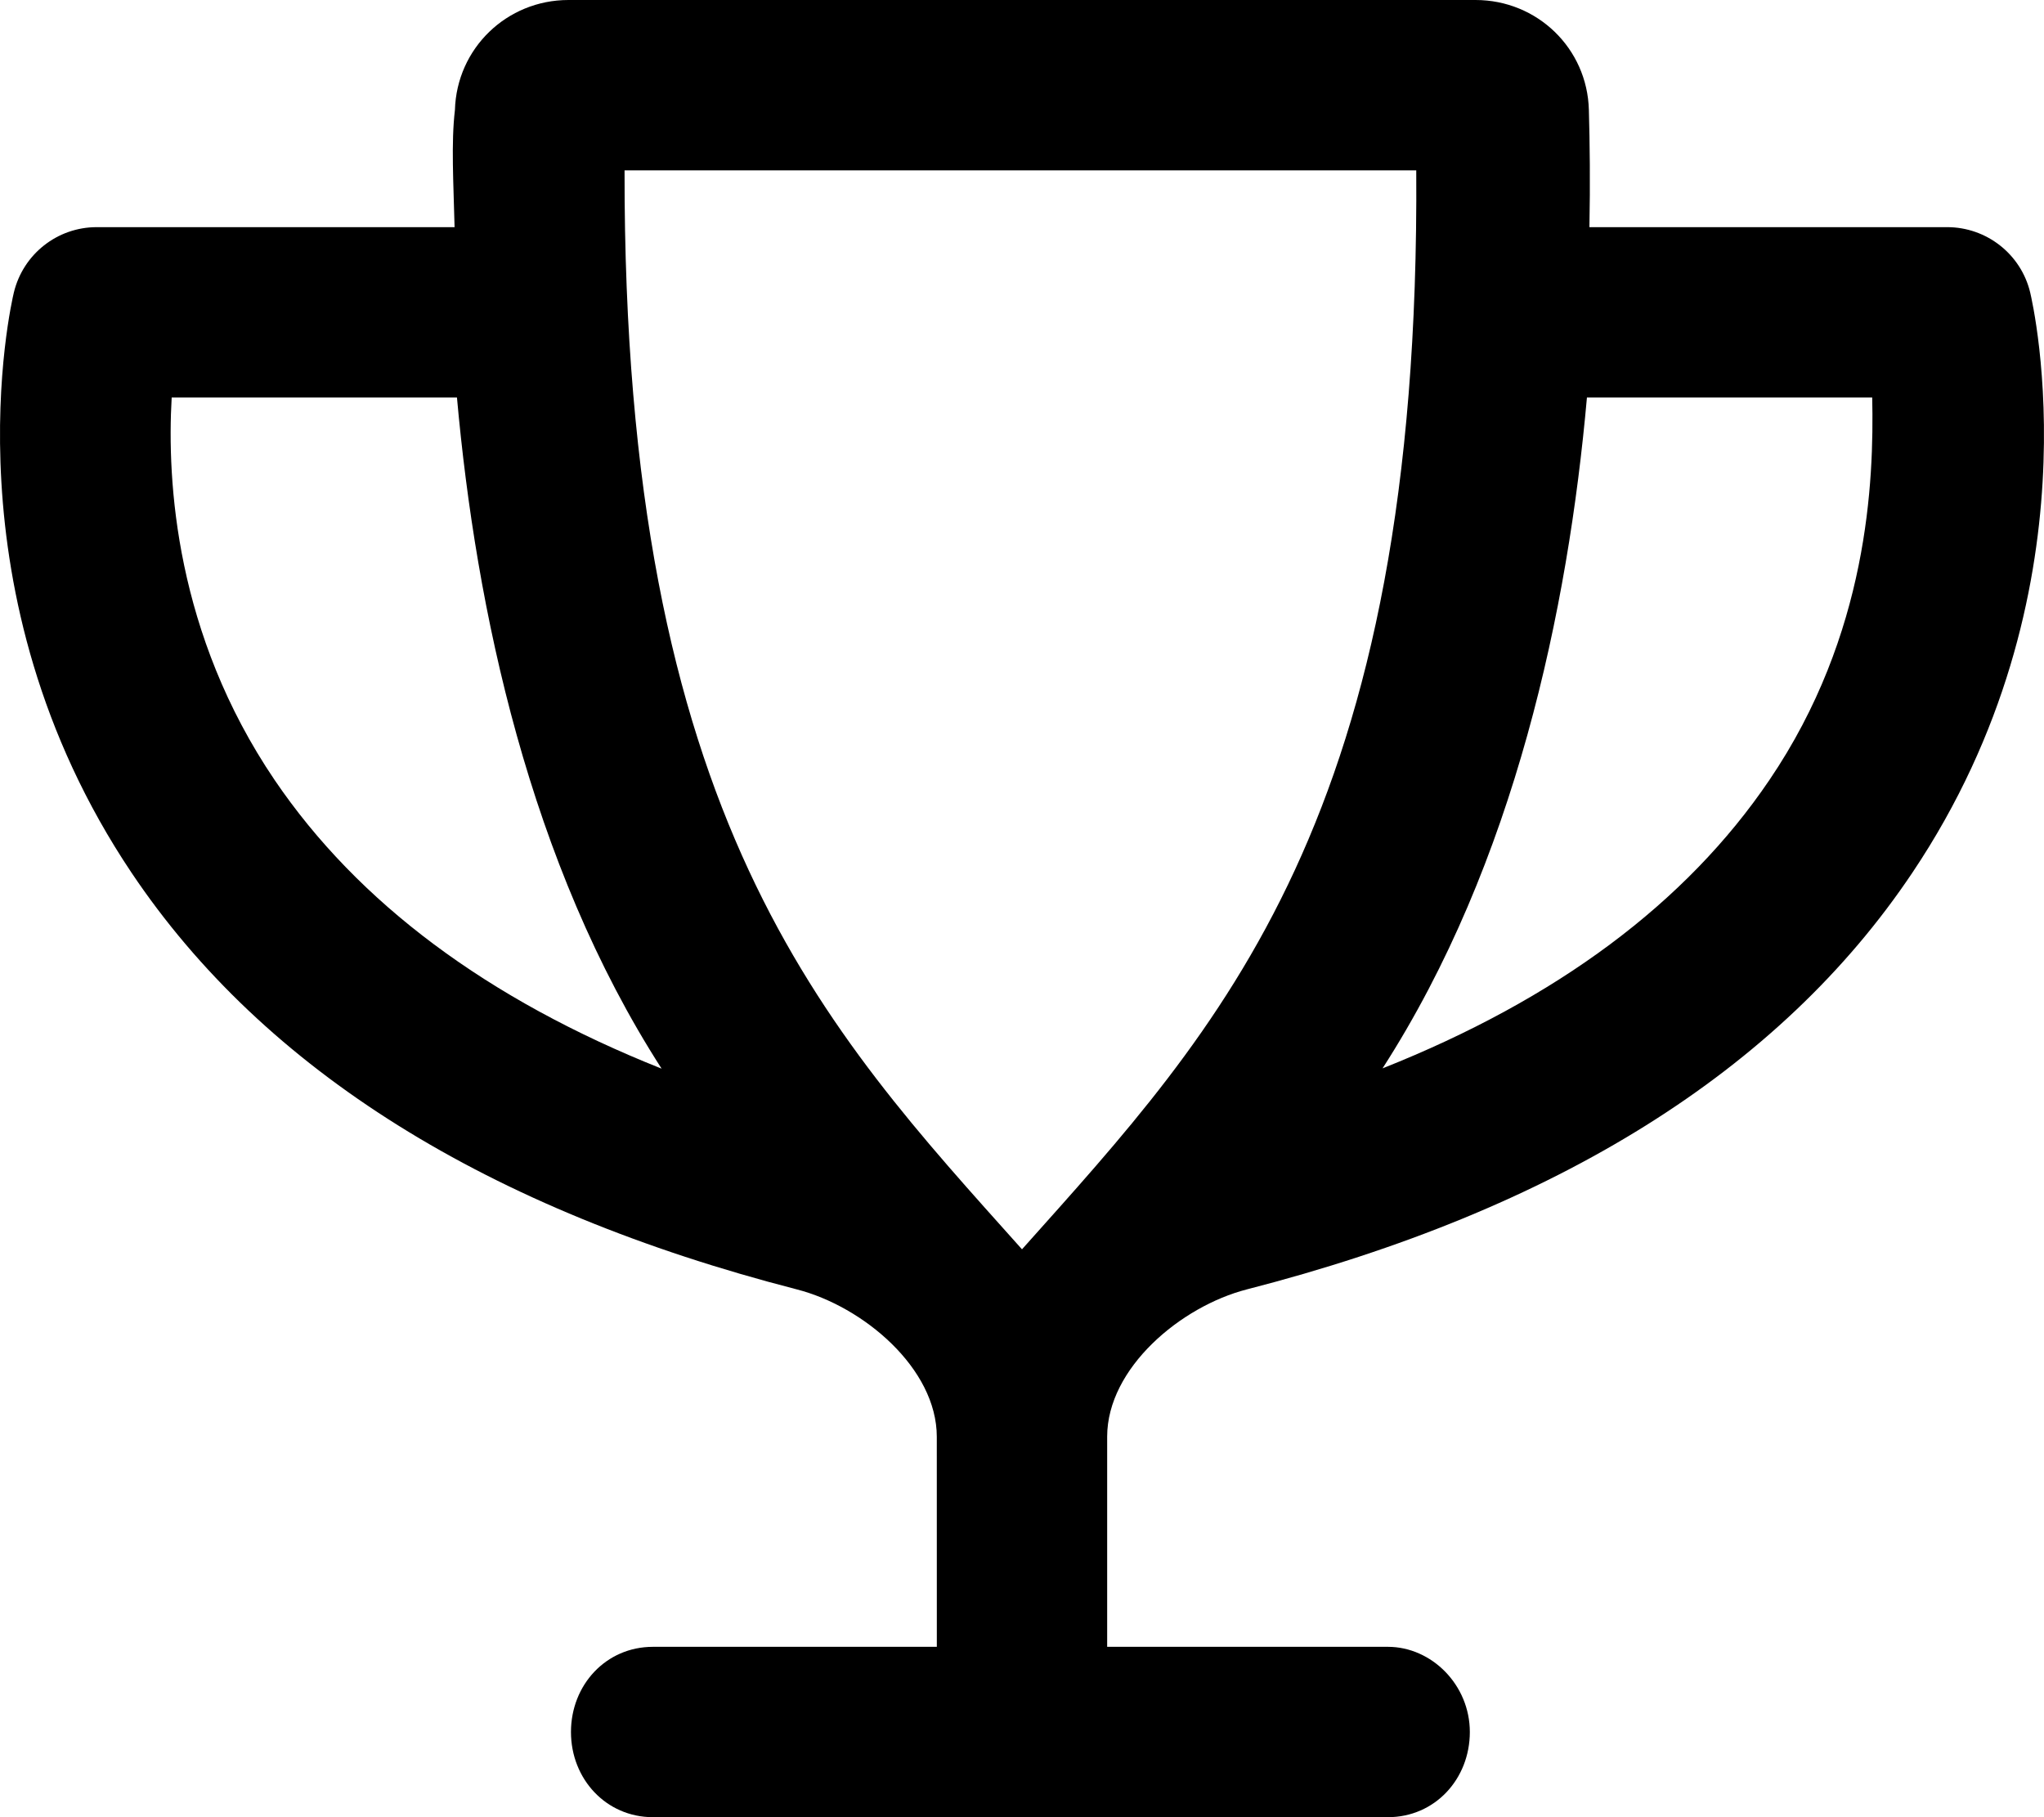 <svg xmlns="http://www.w3.org/2000/svg" viewBox="0 0 576 512"><!--! Font Awesome Pro 6.1.0 by @fontawesome - https://fontawesome.com License - https://fontawesome.com/license (Commercial License) Copyright 2022 Fonticons, Inc. --><path d="M572.1 82.38C569.5 71.59 559.8 64 548.7 64h-100.8c.242-12.45 .108-23.7-.156-33.02C447.3 13.63 433.2 0 415.8 0H160.2C142.8 0 128.7 13.63 128.2 30.98C127.1 40.3 127.8 51.55 128.1 64H27.26C16.16 64 6.537 71.59 3.912 82.38C3.1 85.78-15.71 167.2 37.07 245.9c37.44 55.82 100.6 95.03 187.5 117.4c18.7 4.805 39.42 22.23 39.42 41.54c0 .008 0-.008 0 0L264 464H184c-13.25 0-23.1 10.75-23.1 24S170.8 512 184 512h207.1c13.25 0 23.1-10.75 23.1-24s-10.75-24-23.1-24h-79.1v-59.24c.031-19.29 20.72-36.68 39.41-41.48c86.96-22.34 150.1-61.55 187.5-117.4C591.7 167.2 572.9 85.78 572.1 82.38zM77.41 219.8C49.47 178.6 47.01 135.7 48.38 112h80.39c5.359 59.62 20.35 131.1 57.67 189.1C137.4 281.6 100.9 254.4 77.41 219.8zM288 352C232.3 289.7 175.7 230.9 176 48h223.1C400.3 230.8 343.7 289.6 288 352zM498.6 219.8c-23.44 34.6-59.94 61.75-109 81.22C426.9 243.1 441.9 171.6 447.2 112h80.39C528.1 135.7 526.5 178.7 498.6 219.8z"/></svg>